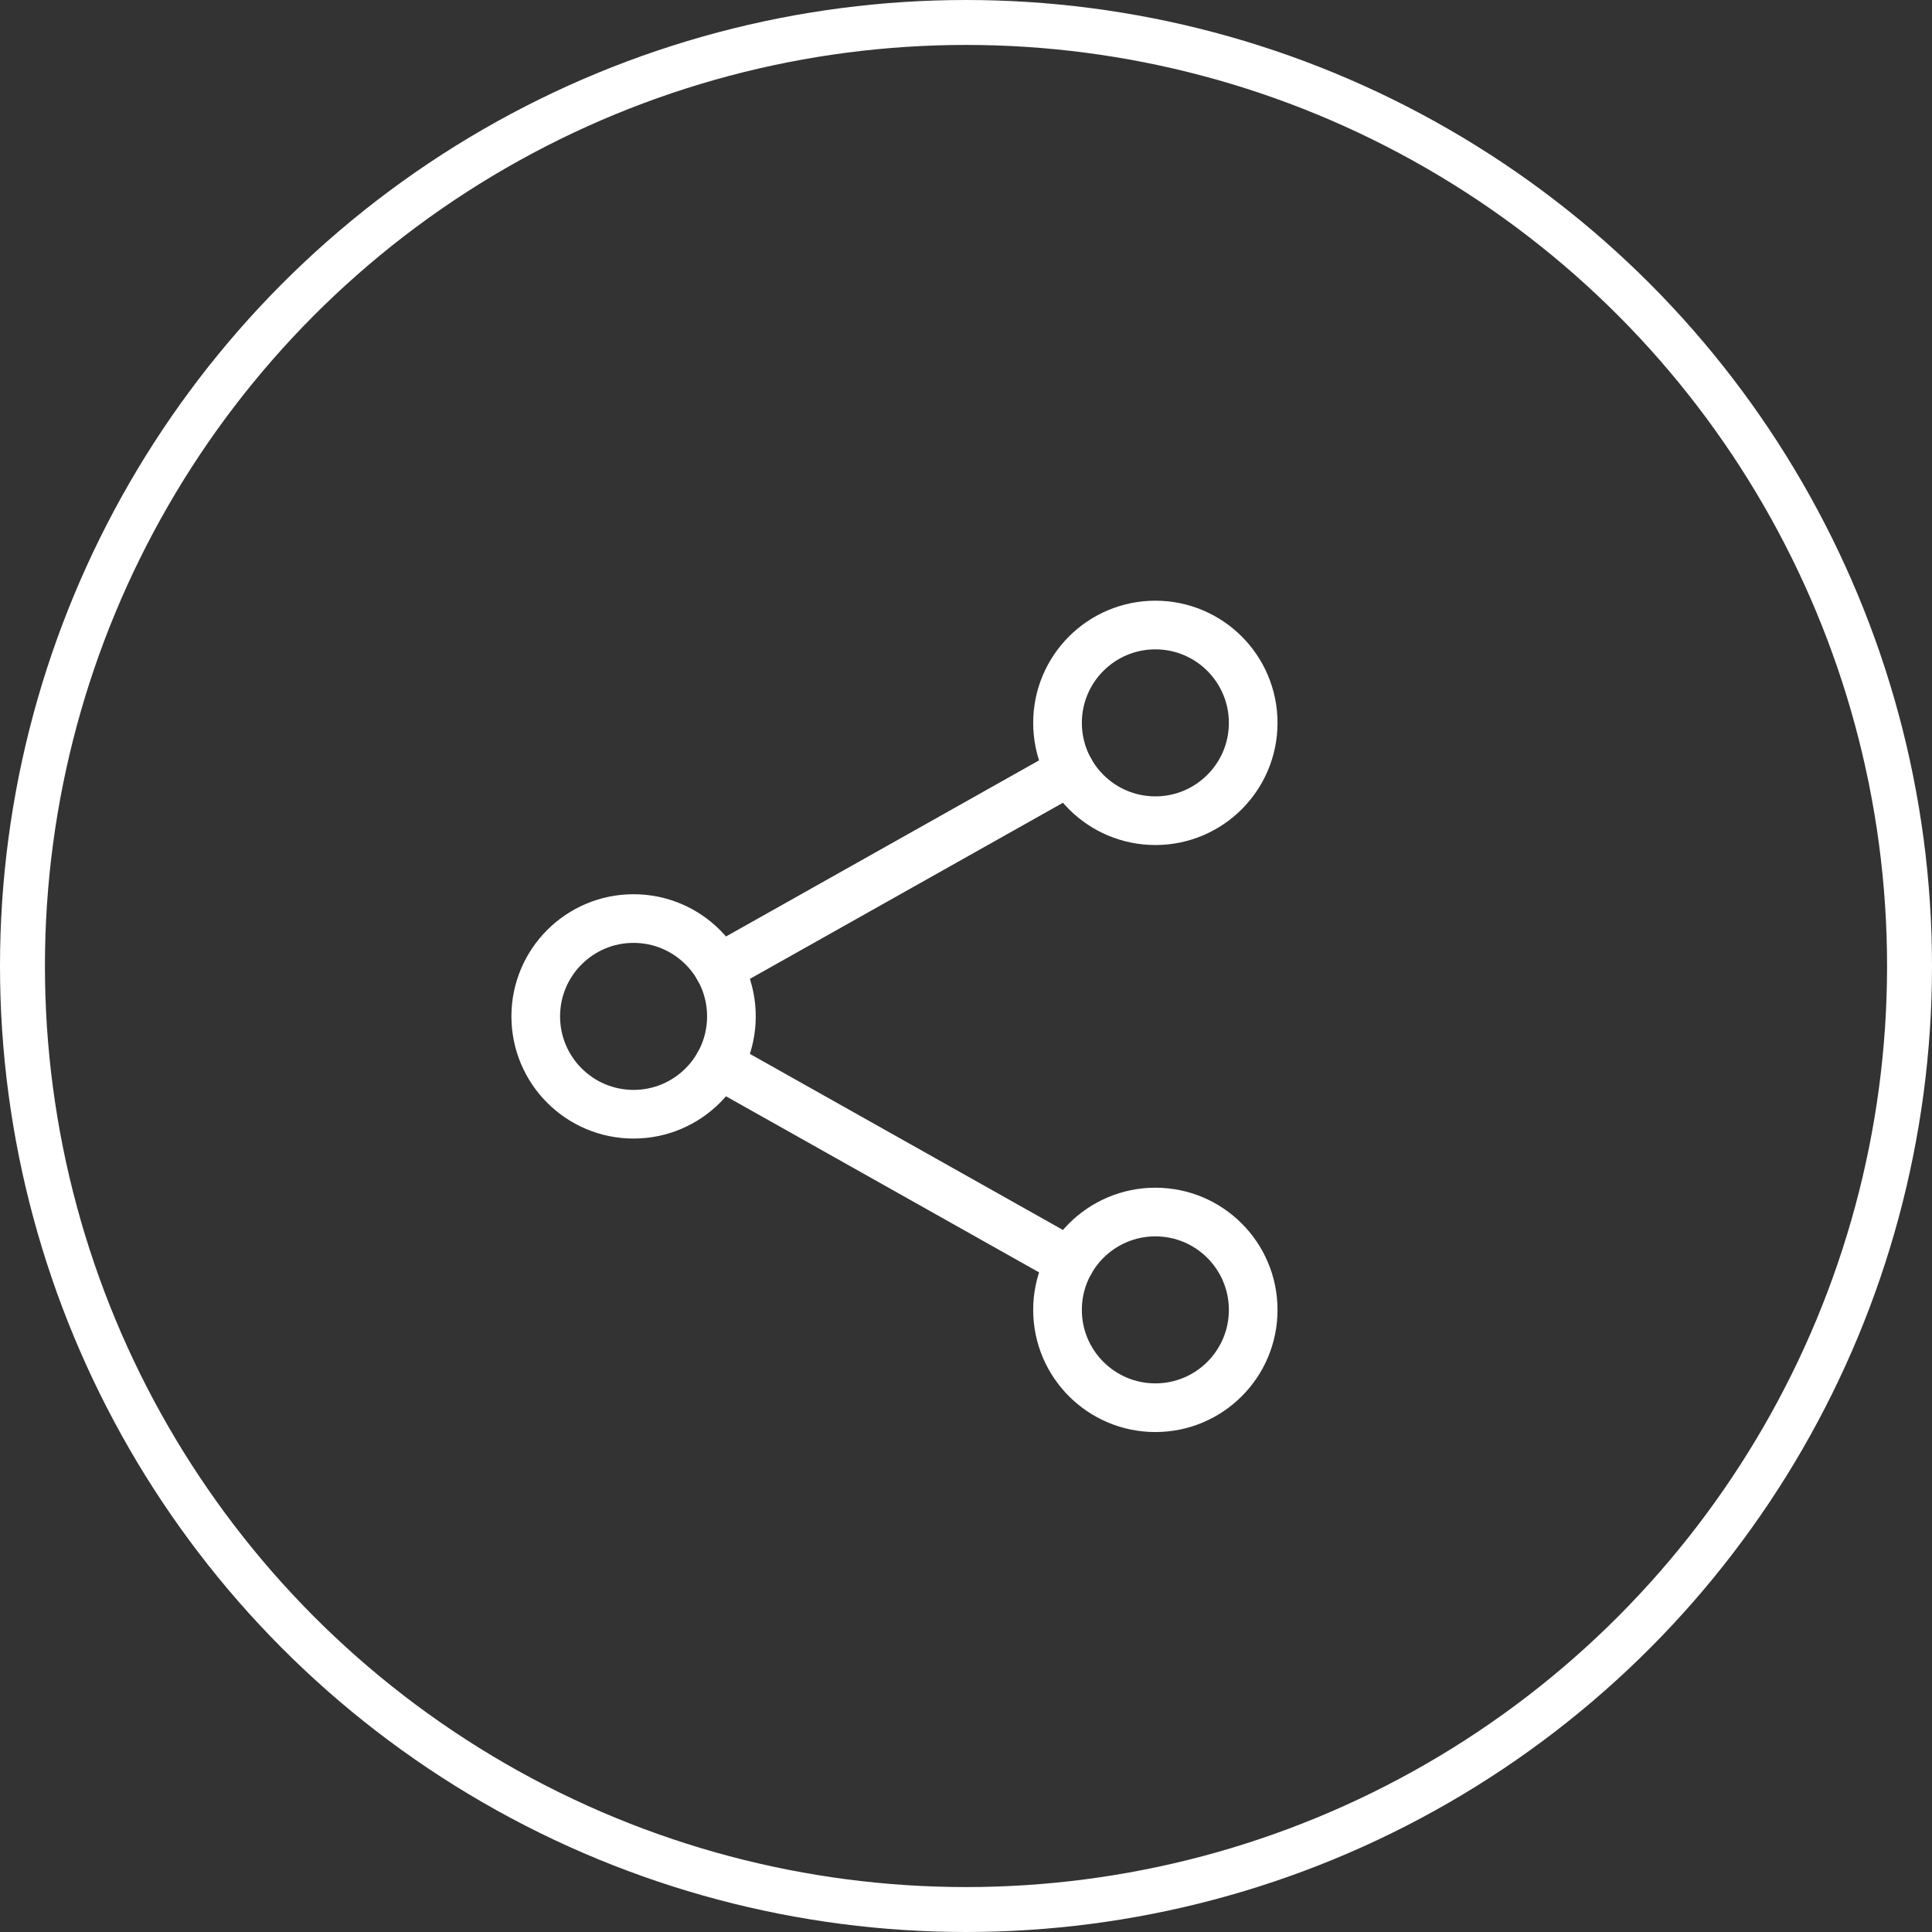 <?xml version="1.0" encoding="UTF-8"?> <svg xmlns="http://www.w3.org/2000/svg" width="43" height="43" viewBox="0 0 43 43" fill="none"><rect x="0" y="0" width="43" height="43" fill="#333333" stroke="none"/> <circle cx="21.5" cy="21.5" r="21" stroke="white"></circle> <path d="M14.101 24.799C15.304 24.799 16.279 23.824 16.279 22.621C16.279 21.419 15.304 20.444 14.101 20.444C12.899 20.444 11.924 21.419 11.924 22.621C11.924 23.824 12.899 24.799 14.101 24.799Z" stroke="white" stroke-width="1.083" stroke-linecap="round" stroke-linejoin="round"></path> <path d="M25.715 18.266C26.917 18.266 27.892 17.291 27.892 16.089C27.892 14.886 26.917 13.911 25.715 13.911C24.512 13.911 23.537 14.886 23.537 16.089C23.537 17.291 24.512 18.266 25.715 18.266Z" stroke="white" stroke-width="1.083" stroke-linecap="round" stroke-linejoin="round"></path> <path d="M25.715 31.331C26.917 31.331 27.892 30.356 27.892 29.154C27.892 27.951 26.917 26.976 25.715 26.976C24.512 26.976 23.537 27.951 23.537 29.154C23.537 30.356 24.512 31.331 25.715 31.331Z" stroke="white" stroke-width="1.083" stroke-linecap="round" stroke-linejoin="round"></path> <path d="M15.999 23.689L23.817 28.086M23.817 17.156L15.999 21.554" stroke="white" stroke-width="1.083" stroke-linecap="round" stroke-linejoin="round"></path> </svg> 